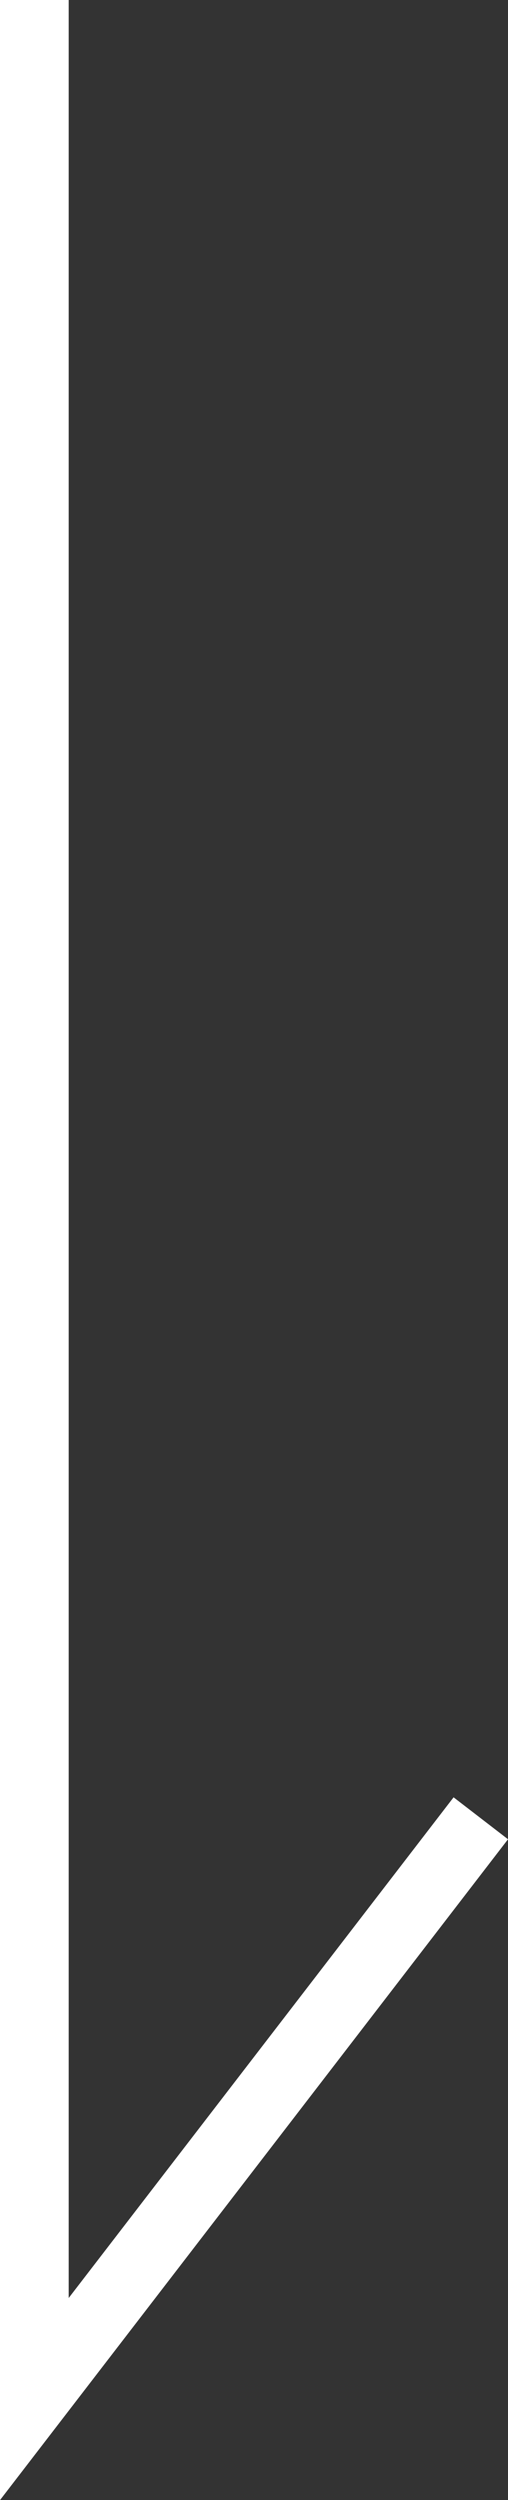 <svg xmlns="http://www.w3.org/2000/svg" width="7.396" height="36.354" viewBox="0 0 7.396 36.354">
  <rect x="0" y="0" width="7.396" height="36.354" fill="#333333" stroke="none"/>
  <path id="パス_80" data-name="パス 80" d="M978,1013.836v34.885l6.5-8.445" transform="translate(-977.5 -1013.836)" fill="none" stroke="#fff" stroke-width="1"/>
</svg>
